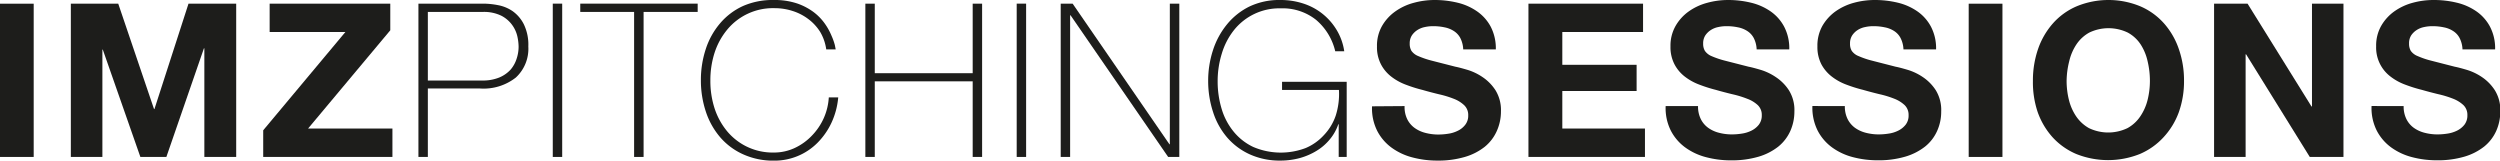 <svg xmlns="http://www.w3.org/2000/svg" viewBox="0 0 419.25 26.93"><defs><style>.cls-1{fill:#1d1d1b;}</style></defs><g id="Ebene_2" data-name="Ebene 2"><g id="Ebene_1-2" data-name="Ebene 1"><path class="cls-1" d="M0,.62H5.65v25.7H0Z"/><path class="cls-1" d="M11.88.62h7.95l6,17.67h.07L31.61.62h8v25.7H34.27V8.1H34.2L27.9,26.32H23.54l-6.3-18h-.07v18H11.88Z"/><path class="cls-1" d="M44.14,21.85,57.92,5.37H45.22V.62H65.45V5.08L51.66,21.56H65.81v4.76H44.14Z"/><path class="cls-1" d="M70.17.61H81.11A13.4,13.4,0,0,1,83.5.86a6.38,6.38,0,0,1,2.45,1,6,6,0,0,1,1.89,2.2,7.83,7.83,0,0,1,.76,3.72A6.58,6.58,0,0,1,86.51,13a8.74,8.74,0,0,1-6,1.84H71.75V26.32H70.17ZM71.75,13.5h9A7.31,7.31,0,0,0,83.72,13a5.38,5.38,0,0,0,1.93-1.35,5.27,5.27,0,0,0,1-1.84,6.4,6.4,0,0,0,.32-2,8.42,8.42,0,0,0-.21-1.71,5.21,5.21,0,0,0-.87-1.91,5.15,5.15,0,0,0-1.81-1.55A6.62,6.62,0,0,0,81,2H71.75Z"/><path class="cls-1" d="M92.7.61h1.58V26.32H92.7Z"/><path class="cls-1" d="M97.31,2V.61H117V2h-9.07V26.32h-1.59V2Z"/><path class="cls-1" d="M117.54,13.46a16.49,16.49,0,0,1,.83-5.27,12.68,12.68,0,0,1,2.39-4.28A11.09,11.09,0,0,1,124.62,1a12.35,12.35,0,0,1,5.16-1,11.86,11.86,0,0,1,3.93.59,10.2,10.2,0,0,1,2.79,1.48A8.83,8.83,0,0,1,138.35,4a10.42,10.42,0,0,1,1.1,2A10.25,10.25,0,0,1,140,7.54c.09.45.14.69.14.74h-1.58a7.84,7.84,0,0,0-1-2.9,8,8,0,0,0-2-2.18,8.7,8.7,0,0,0-2.64-1.36,9.78,9.78,0,0,0-3.08-.47A9.93,9.93,0,0,0,121.93,5a11.72,11.72,0,0,0-2.09,3.83,15,15,0,0,0-.71,4.68,14.89,14.89,0,0,0,.71,4.68A11.67,11.67,0,0,0,121.93,22a9.93,9.93,0,0,0,7.85,3.58,8.18,8.18,0,0,0,3.51-.77,9.5,9.5,0,0,0,2.86-2.06,10.16,10.16,0,0,0,2-2.95,10,10,0,0,0,.84-3.47h1.58a12.65,12.65,0,0,1-1.13,4.25,11.89,11.89,0,0,1-2.34,3.36,10.16,10.16,0,0,1-7.29,3,12.2,12.2,0,0,1-5.16-1.05A11.06,11.06,0,0,1,120.76,23a12.68,12.68,0,0,1-2.39-4.28A16.55,16.55,0,0,1,117.54,13.46Z"/><path class="cls-1" d="M145.12.61h1.58V12.28h16.42V.61h1.58V26.32h-1.58V13.64H146.7V26.32h-1.58Z"/><path class="cls-1" d="M170.5.61h1.58V26.32H170.5Z"/><path class="cls-1" d="M177.88.61h2l16.23,23.58h.07V.61h1.59V26.32h-1.87L179.53,2.56h-.07V26.32h-1.58Z"/><path class="cls-1" d="M202.61,13.61a16.51,16.51,0,0,1,.81-5.2,13.2,13.2,0,0,1,2.36-4.34,11.22,11.22,0,0,1,3.8-3A11.65,11.65,0,0,1,214.74,0a12.15,12.15,0,0,1,3.78.58A10.1,10.1,0,0,1,224.14,5a9.55,9.55,0,0,1,1.29,3.6h-1.51a9.84,9.84,0,0,0-3.24-5.29,9,9,0,0,0-5.9-1.91,9.72,9.72,0,0,0-7.89,3.71,11.74,11.74,0,0,0-2,3.9,15.49,15.49,0,0,0-.69,4.63,15.83,15.83,0,0,0,.67,4.62,10.92,10.92,0,0,0,2,3.8,9.45,9.45,0,0,0,3.29,2.58,11.76,11.76,0,0,0,8.79.19A8.73,8.73,0,0,0,222,22.68,8.93,8.93,0,0,0,224,19.39a11.87,11.87,0,0,0,.54-4.31H215V13.72h10.84v12.6H224.5V20.84h-.07A7.81,7.81,0,0,1,223,23.38a8.63,8.63,0,0,1-2.21,1.91A11.07,11.07,0,0,1,218,26.5a12.49,12.49,0,0,1-3.25.43,12.09,12.09,0,0,1-5.17-1.05,11,11,0,0,1-3.8-2.84,12.27,12.27,0,0,1-2.34-4.23A16.61,16.61,0,0,1,202.61,13.61Z"/><path class="cls-1" d="M235.55,17.79A4.6,4.6,0,0,0,236,20a4,4,0,0,0,1.24,1.46,5.34,5.34,0,0,0,1.82.83,8.52,8.52,0,0,0,2.16.27,10.57,10.57,0,0,0,1.62-.13,5.19,5.19,0,0,0,1.61-.49,3.43,3.43,0,0,0,1.26-1,2.45,2.45,0,0,0,.51-1.6,2.24,2.24,0,0,0-.67-1.69,5.28,5.28,0,0,0-1.74-1.08,16.55,16.55,0,0,0-2.45-.75c-.91-.22-1.84-.46-2.77-.73a24.12,24.12,0,0,1-2.81-.88,9.22,9.22,0,0,1-2.45-1.35,6.25,6.25,0,0,1-1.74-2.07,6.19,6.19,0,0,1-.67-3,6.67,6.67,0,0,1,.85-3.44A7.67,7.67,0,0,1,234,1.91,9.49,9.49,0,0,1,237.1.47,13.21,13.21,0,0,1,240.55,0a16.28,16.28,0,0,1,3.87.45,9.64,9.64,0,0,1,3.29,1.46A7.3,7.3,0,0,1,250,4.49a7.89,7.89,0,0,1,.85,3.79h-5.47a4.54,4.54,0,0,0-.49-1.91,3.13,3.13,0,0,0-1.1-1.18,4.46,4.46,0,0,0-1.56-.61,9,9,0,0,0-1.93-.19,6.39,6.39,0,0,0-1.37.15,3.56,3.56,0,0,0-1.24.5,3.16,3.16,0,0,0-.92.9,2.43,2.43,0,0,0-.36,1.37,2.32,2.32,0,0,0,.29,1.22,2.56,2.56,0,0,0,1.13.87,14.94,14.94,0,0,0,2.34.79l3.91,1c.48.09,1.14.27,2,.52a9.28,9.28,0,0,1,2.53,1.21,7.66,7.66,0,0,1,2.18,2.21,6.31,6.31,0,0,1,.92,3.54A8,8,0,0,1,251,22a7.14,7.14,0,0,1-2,2.61,9.79,9.79,0,0,1-3.35,1.71,15.72,15.72,0,0,1-4.62.61,16.1,16.1,0,0,1-4.12-.52,10.32,10.32,0,0,1-3.53-1.64,8.06,8.06,0,0,1-2.43-2.84,8.41,8.41,0,0,1-.86-4.1Z"/><path class="cls-1" d="M256.32.62h19.22V5.37H262v5.5h12.46v4.39H262v6.3h13.86v4.76H256.32Z"/><path class="cls-1" d="M284.76,17.79a4.72,4.72,0,0,0,.47,2.19,4,4,0,0,0,1.24,1.46,5.34,5.34,0,0,0,1.82.83,8.52,8.52,0,0,0,2.16.27,10.57,10.57,0,0,0,1.62-.13,5.34,5.34,0,0,0,1.62-.49,3.61,3.61,0,0,0,1.26-1,2.51,2.51,0,0,0,.5-1.6,2.24,2.24,0,0,0-.67-1.69A5.28,5.28,0,0,0,293,16.56a16.55,16.55,0,0,0-2.45-.75c-.91-.22-1.84-.46-2.77-.73A24.12,24.12,0,0,1,285,14.2a9.22,9.22,0,0,1-2.45-1.35,6.25,6.25,0,0,1-1.74-2.07,6.19,6.19,0,0,1-.67-3A6.67,6.67,0,0,1,281,4.34a7.67,7.67,0,0,1,2.21-2.43,9.59,9.59,0,0,1,3.1-1.44A13.21,13.21,0,0,1,289.76,0a16.28,16.28,0,0,1,3.87.45,9.69,9.69,0,0,1,3.3,1.46,7.27,7.27,0,0,1,2.28,2.58,7.78,7.78,0,0,1,.85,3.79h-5.47a4.54,4.54,0,0,0-.49-1.91A3.13,3.13,0,0,0,293,5.19a4.39,4.39,0,0,0-1.56-.61,9,9,0,0,0-1.93-.19,6.39,6.39,0,0,0-1.37.15,3.56,3.56,0,0,0-1.24.5,3.16,3.16,0,0,0-.92.9,2.43,2.43,0,0,0-.36,1.37,2.32,2.32,0,0,0,.29,1.22A2.56,2.56,0,0,0,287,9.4a14.94,14.94,0,0,0,2.34.79l3.91,1c.48.09,1.15.27,2,.52a9.33,9.33,0,0,1,2.54,1.21A7.63,7.63,0,0,1,300,15.14a6.23,6.23,0,0,1,.92,3.54,8,8,0,0,1-.68,3.28,7.14,7.14,0,0,1-2,2.61,9.83,9.83,0,0,1-3.34,1.71,15.84,15.84,0,0,1-4.63.61,16.1,16.1,0,0,1-4.12-.52,10.32,10.32,0,0,1-3.53-1.64,8.06,8.06,0,0,1-2.43-2.84,8.41,8.41,0,0,1-.86-4.1Z"/><path class="cls-1" d="M309.38,17.79a4.72,4.72,0,0,0,.47,2.19,4.11,4.11,0,0,0,1.24,1.46,5.43,5.43,0,0,0,1.82.83,8.64,8.64,0,0,0,2.16.27,10.57,10.57,0,0,0,1.62-.13,5.17,5.17,0,0,0,1.62-.49,3.61,3.61,0,0,0,1.26-1,2.45,2.45,0,0,0,.5-1.6,2.27,2.27,0,0,0-.66-1.69,5.43,5.43,0,0,0-1.75-1.08,16.19,16.19,0,0,0-2.45-.75c-.91-.22-1.83-.46-2.77-.73a24.74,24.74,0,0,1-2.81-.88,9.16,9.16,0,0,1-2.44-1.35,6.4,6.4,0,0,1-1.75-2.07,6.3,6.3,0,0,1-.66-3,6.77,6.77,0,0,1,.84-3.44,7.79,7.79,0,0,1,2.21-2.43,9.68,9.68,0,0,1,3.1-1.44A13.23,13.23,0,0,1,314.39,0a16.4,16.4,0,0,1,3.87.45,9.73,9.73,0,0,1,3.29,1.46,7.27,7.27,0,0,1,2.28,2.58,7.78,7.78,0,0,1,.85,3.79h-5.47a4.54,4.54,0,0,0-.49-1.91,3.11,3.11,0,0,0-1.09-1.18,4.44,4.44,0,0,0-1.57-.61,9,9,0,0,0-1.93-.19,6.3,6.3,0,0,0-1.36.15,3.61,3.61,0,0,0-1.25.5,3.12,3.12,0,0,0-.91.9,2.43,2.43,0,0,0-.36,1.37,2.23,2.23,0,0,0,.29,1.22,2.5,2.5,0,0,0,1.13.87,14.24,14.24,0,0,0,2.34.79l3.9,1c.48.09,1.15.27,2,.52a9.33,9.33,0,0,1,2.54,1.21,7.66,7.66,0,0,1,2.18,2.21,6.31,6.31,0,0,1,.91,3.54,7.8,7.8,0,0,1-.68,3.28,7,7,0,0,1-2,2.61,9.88,9.88,0,0,1-3.35,1.71,15.74,15.74,0,0,1-4.63.61,16.16,16.16,0,0,1-4.12-.52,10.27,10.27,0,0,1-3.52-1.64,8.06,8.06,0,0,1-2.43-2.84,8.52,8.52,0,0,1-.87-4.1Z"/><path class="cls-1" d="M330.15.62h5.66v25.7h-5.66Z"/><path class="cls-1" d="M340.92,13.57a16.16,16.16,0,0,1,.86-5.34,12.81,12.81,0,0,1,2.49-4.3,11.2,11.2,0,0,1,4-2.88,14,14,0,0,1,10.64,0,11.25,11.25,0,0,1,4,2.88,12.63,12.63,0,0,1,2.48,4.3,15.91,15.91,0,0,1,.87,5.34,15.41,15.41,0,0,1-.87,5.24A12.4,12.4,0,0,1,362.84,23a11.51,11.51,0,0,1-4,2.83,14.38,14.38,0,0,1-10.64,0,11.45,11.45,0,0,1-4-2.83,12.59,12.59,0,0,1-2.49-4.23A15.65,15.65,0,0,1,340.92,13.57Zm5.65,0a13.19,13.19,0,0,0,.38,3.15,8.57,8.57,0,0,0,1.2,2.76,6.36,6.36,0,0,0,2.16,2,7.46,7.46,0,0,0,6.48,0,6.18,6.18,0,0,0,2.16-2,8.59,8.59,0,0,0,1.21-2.76,13.19,13.19,0,0,0,.38-3.15,14.14,14.14,0,0,0-.38-3.27A8.69,8.69,0,0,0,359,7.47a6,6,0,0,0-2.16-2,7.46,7.46,0,0,0-6.48,0,6.22,6.22,0,0,0-2.16,2A8.67,8.67,0,0,0,347,10.3,14.14,14.14,0,0,0,346.57,13.57Z"/><path class="cls-1" d="M371.3.62h5.62l10.72,17.24h.08V.62H393v25.7h-5.65L376.67,9.11h-.08V26.32H371.3Z"/><path class="cls-1" d="M403.09,17.79a4.72,4.72,0,0,0,.47,2.19,4,4,0,0,0,1.24,1.46,5.43,5.43,0,0,0,1.82.83,8.52,8.52,0,0,0,2.16.27,10.57,10.57,0,0,0,1.62-.13,5.34,5.34,0,0,0,1.62-.49,3.61,3.61,0,0,0,1.26-1,2.51,2.51,0,0,0,.5-1.6,2.27,2.27,0,0,0-.66-1.69,5.43,5.43,0,0,0-1.75-1.08,16.55,16.55,0,0,0-2.45-.75c-.91-.22-1.83-.46-2.77-.73a24.12,24.12,0,0,1-2.81-.88,9.22,9.22,0,0,1-2.45-1.35,6.09,6.09,0,0,1-2.41-5.07,6.67,6.67,0,0,1,.85-3.44,7.67,7.67,0,0,1,2.21-2.43,9.59,9.59,0,0,1,3.1-1.44A13.21,13.21,0,0,1,408.09,0,16.28,16.28,0,0,1,412,.45a9.69,9.69,0,0,1,3.3,1.46,7.27,7.27,0,0,1,2.28,2.58,7.78,7.78,0,0,1,.85,3.79h-5.47a4.54,4.54,0,0,0-.49-1.91,3.06,3.06,0,0,0-1.1-1.18,4.32,4.32,0,0,0-1.56-.61,9,9,0,0,0-1.93-.19,6.46,6.46,0,0,0-1.37.15,3.56,3.56,0,0,0-1.24.5,3.16,3.16,0,0,0-.92.9A2.43,2.43,0,0,0,404,7.31a2.32,2.32,0,0,0,.29,1.22,2.54,2.54,0,0,0,1.14.87,14.24,14.24,0,0,0,2.34.79l3.9,1c.48.09,1.15.27,2,.52a9.33,9.33,0,0,1,2.54,1.21,7.63,7.63,0,0,1,2.17,2.21,6.23,6.23,0,0,1,.92,3.54,8,8,0,0,1-.68,3.28,7.14,7.14,0,0,1-2,2.61,9.83,9.83,0,0,1-3.34,1.71,15.79,15.79,0,0,1-4.63.61,16.16,16.16,0,0,1-4.12-.52,10.32,10.32,0,0,1-3.53-1.64,8.06,8.06,0,0,1-2.43-2.84,8.41,8.41,0,0,1-.86-4.1Z"/></g></g></svg>